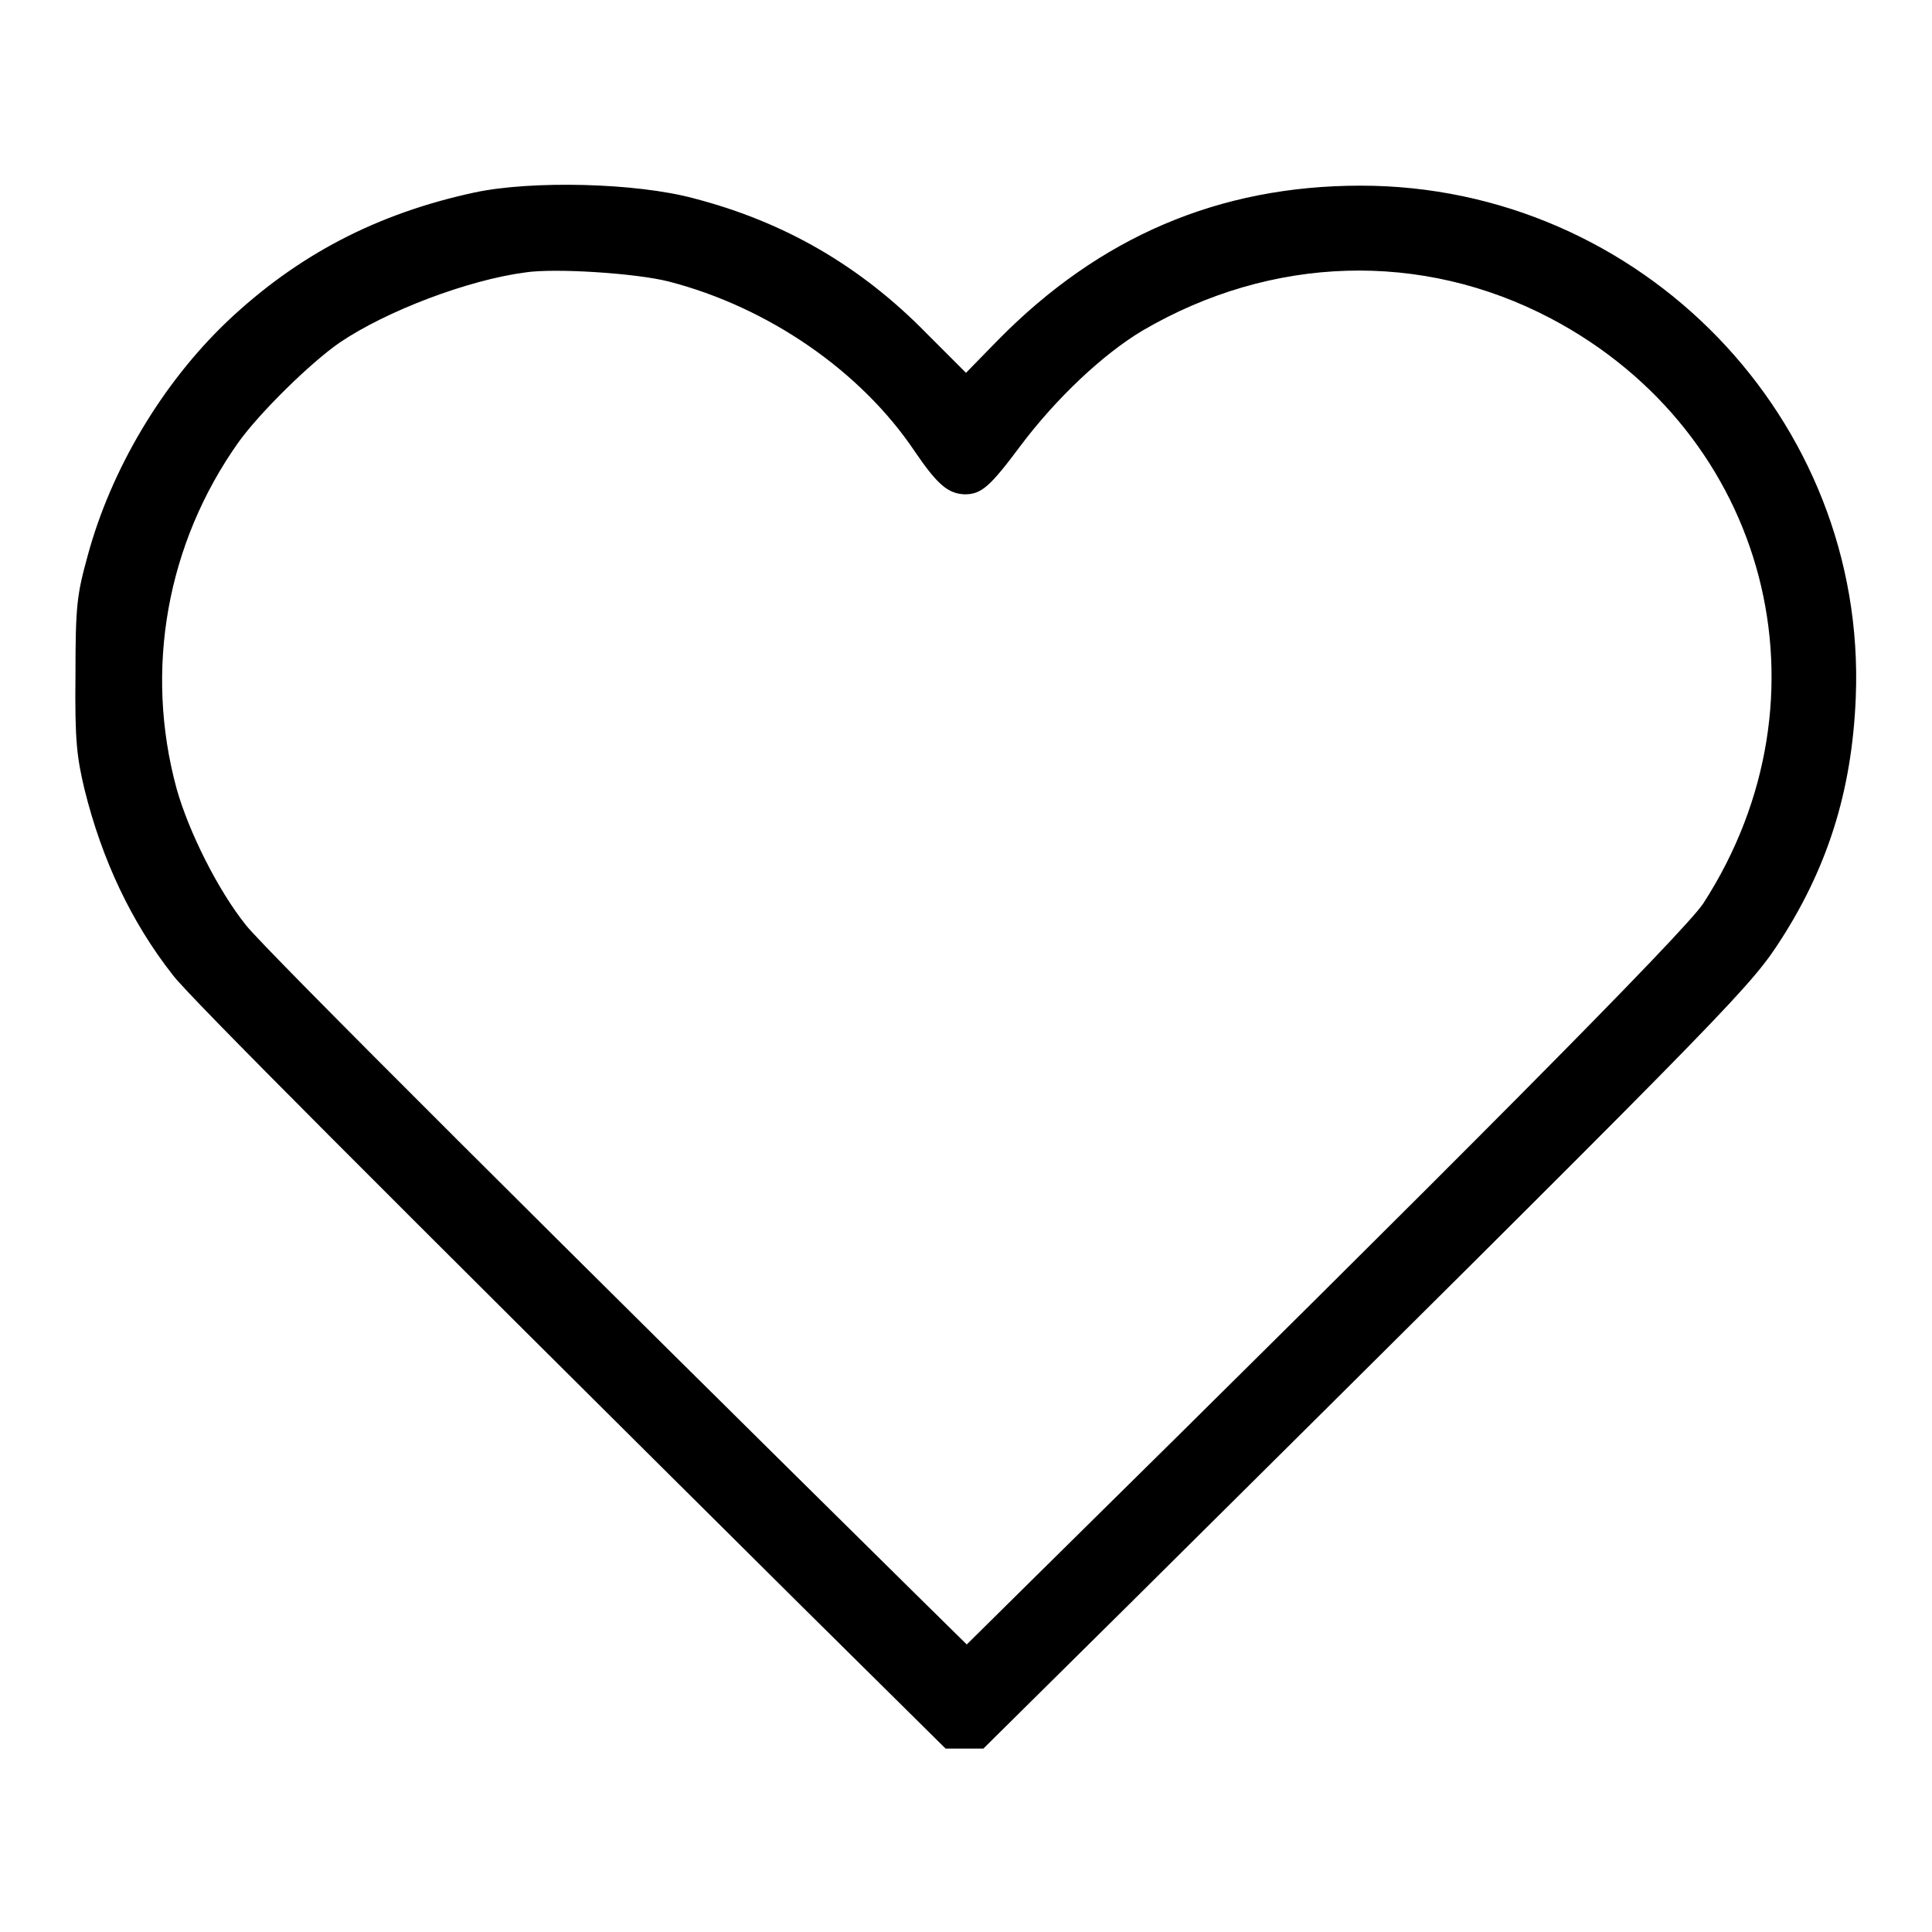 <?xml version="1.0" encoding="utf-8"?>
<!-- Svg Vector Icons : http://www.onlinewebfonts.com/icon -->
<!DOCTYPE svg PUBLIC "-//W3C//DTD SVG 1.1//EN" "http://www.w3.org/Graphics/SVG/1.1/DTD/svg11.dtd">
<svg version="1.1" xmlns="http://www.w3.org/2000/svg" xmlns:xlink="http://www.w3.org/1999/xlink" x="0px" y="0px" viewBox="0 0 256 256" enable-background="new 0 0 256 256" xml:space="preserve">
<g><g><g><path fill="#000000" d="M62.9,25.5c-13,2.8-23.5,8.3-32.8,17.1c-8.6,8.2-15.4,19.6-18.5,31.1c-1.4,5.1-1.6,6.5-1.6,15.8c-0.1,8.7,0.2,10.9,1.2,15.1c2.3,9.3,6.2,17.6,11.7,24.6c2.1,2.8,26.7,27.4,83.5,83.8l18.9,18.7h2.5h2.5l19.2-19c76.8-76.2,81.9-81.3,85.9-87.3c6.7-10.1,10-20.5,10.5-33c1.5-36.9-28.5-67.8-65.6-67.8c-18.8,0-34.6,6.8-48,20.4l-4.3,4.4l-5.2-5.2C114,35.2,103.9,29.4,92,26.3C84.3,24.2,70.4,23.9,62.9,25.5z M88.6,37.3c13.2,3.4,25.5,11.9,32.6,22.5c3,4.4,4.4,5.6,6.6,5.7c2.2,0,3.3-0.9,7.4-6.4c4.8-6.4,11-12.2,16.2-15.3c17.1-10,37-10.6,54.1-1.6c28.8,15.2,37.9,50.1,20.2,77.5c-2.5,3.8-32.7,34.2-88.8,89.5l-8.8,8.7l-6.6-6.5c-46.3-45.7-86.5-85.7-88.9-88.8c-3.7-4.6-7.6-12.4-9.2-18.1c-4.3-15.8-1.3-32.5,8.2-45.9c2.8-3.9,9.5-10.5,13.4-13.2c6.2-4.2,17-8.3,24.6-9.3C73.5,35.5,84.3,36.2,88.6,37.3z"/></g></g></g>
</svg>